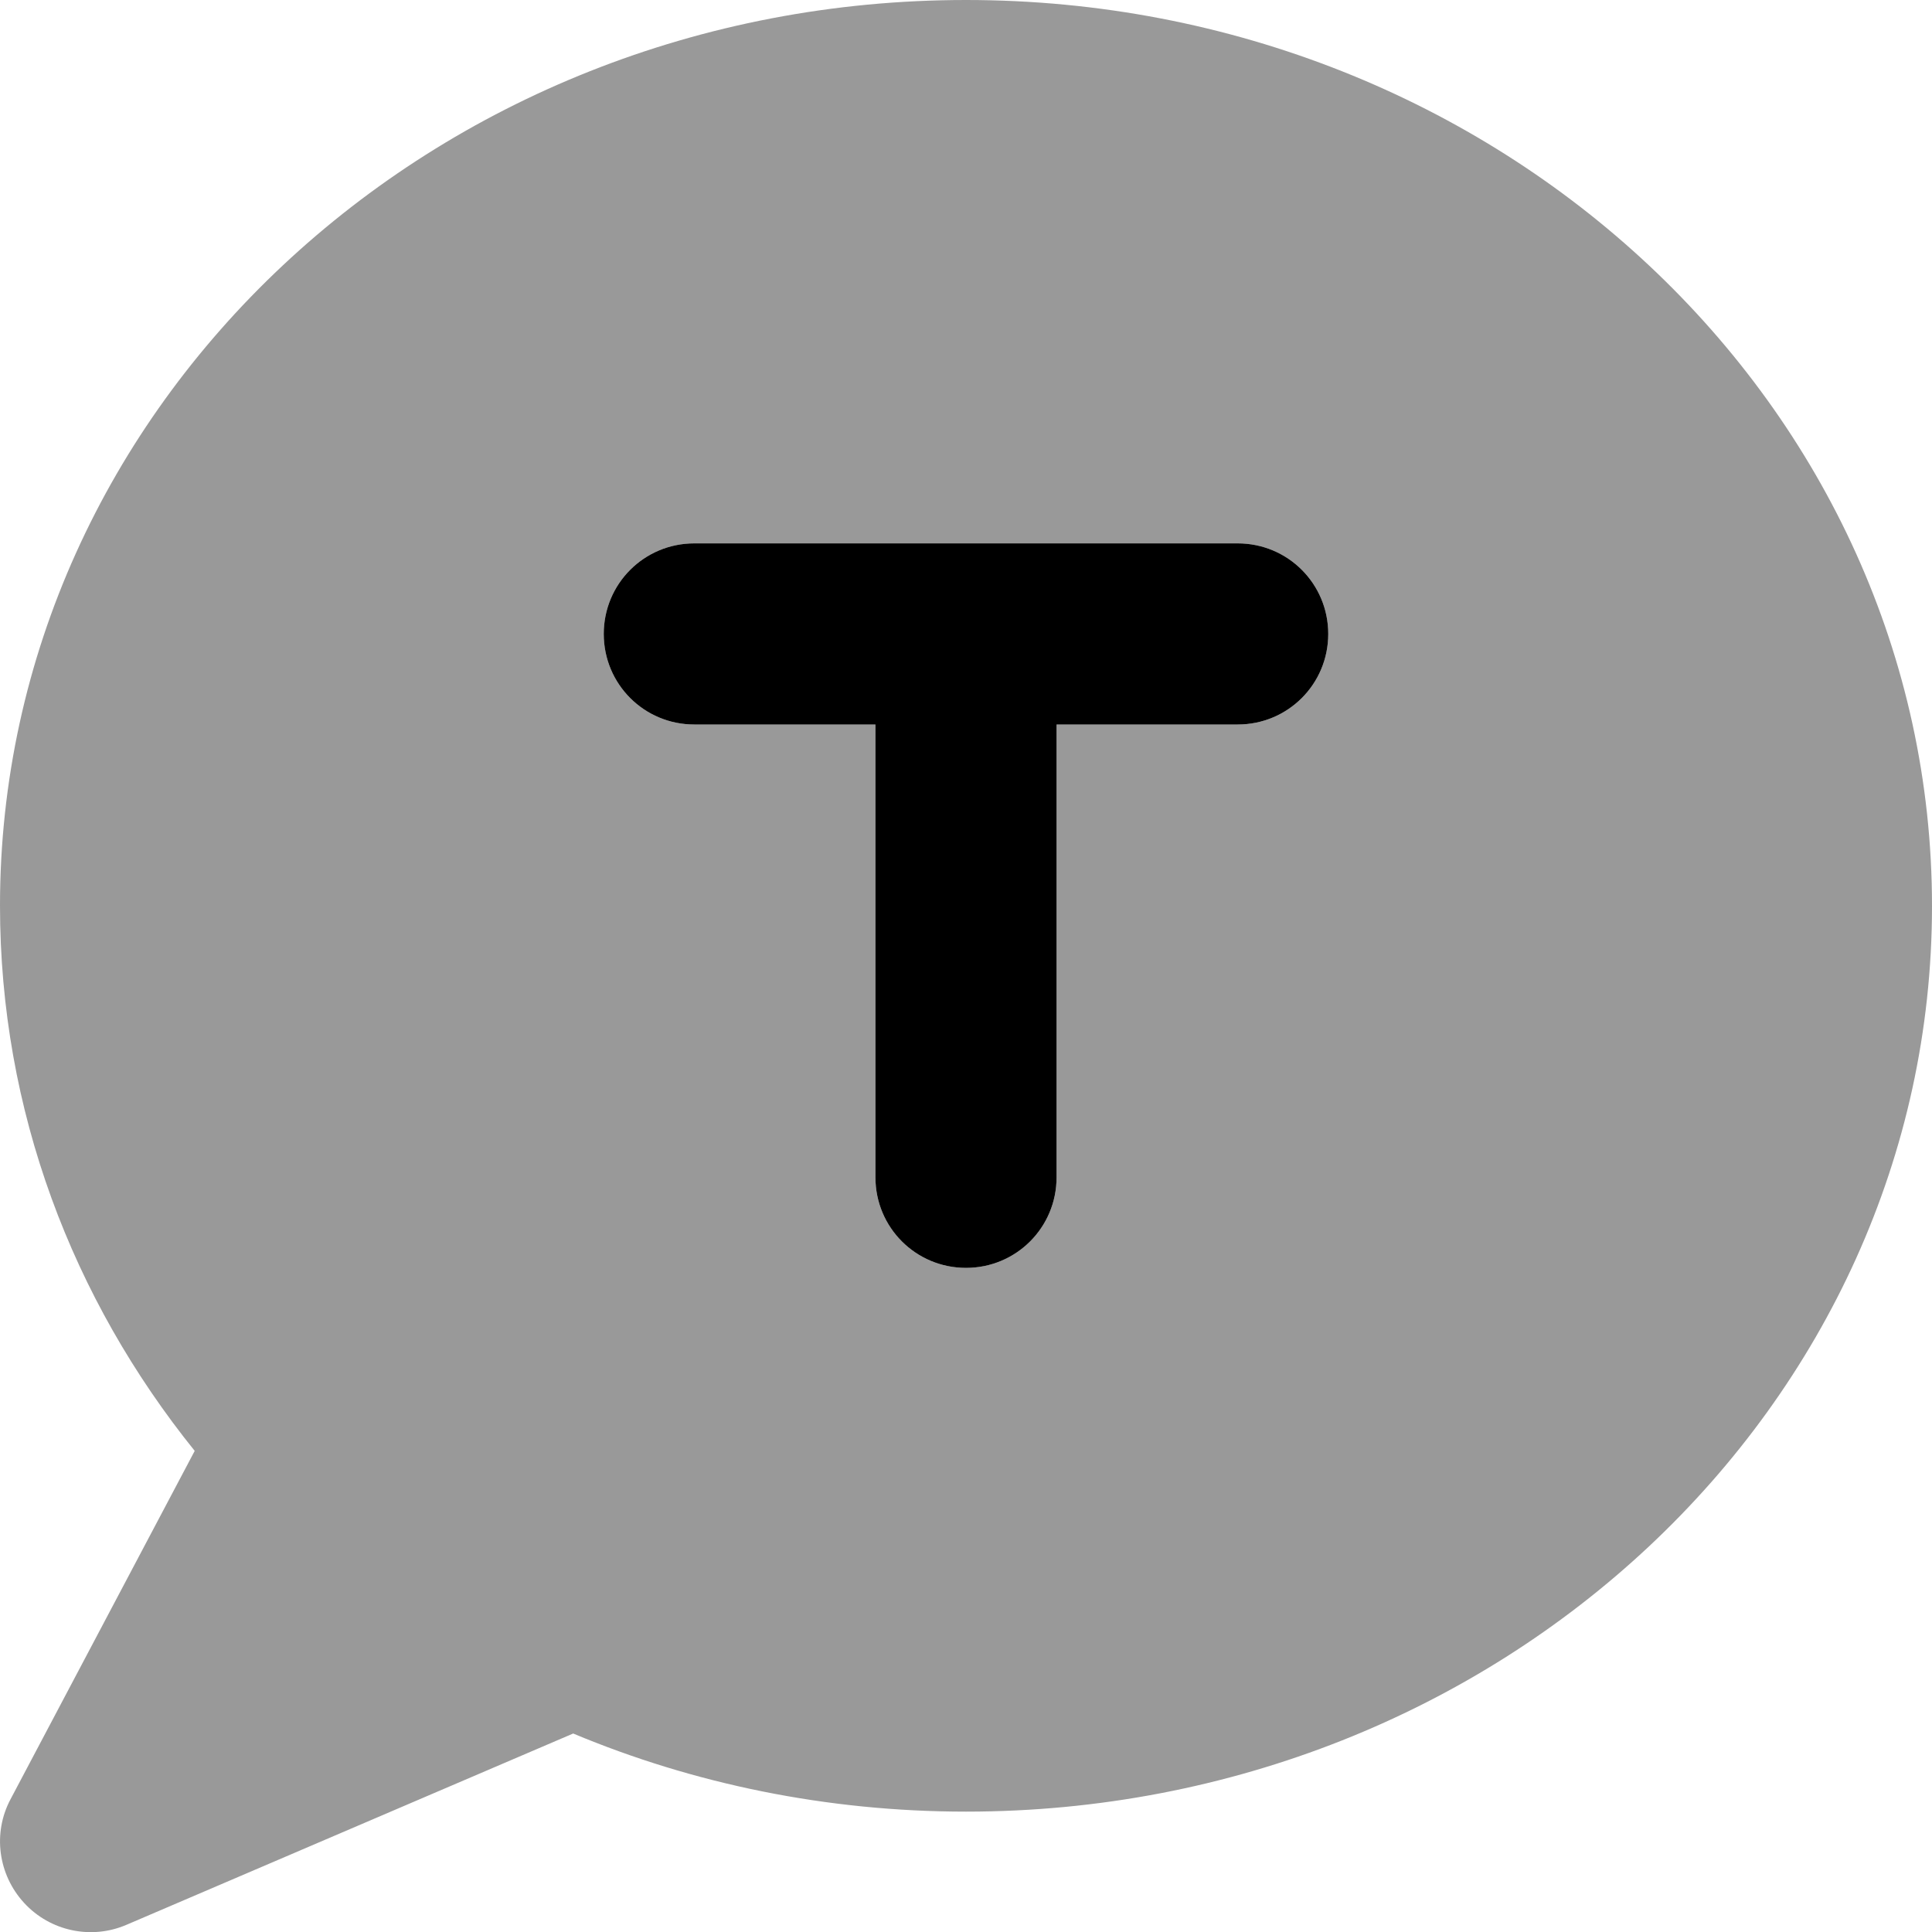 <svg xmlns="http://www.w3.org/2000/svg" viewBox="0 0 512 512"><!--! Font Awesome Pro 7.0.0 by @fontawesome - https://fontawesome.com License - https://fontawesome.com/license (Commercial License) Copyright 2025 Fonticons, Inc. --><path style="fill:currentColor;opacity:.4" d="M0 240c0 54.3 19.2 104.3 51.6 144.5L2.8 476.8c-4.8 9-3.3 20 3.6 27.5s17.8 9.8 27.1 5.8l118.4-50.7c31.8 13.3 67.1 20.7 104.1 20.7 141.4 0 256-107.5 256-240S397.4 0 256 0 0 107.5 0 240zm160-72c0-13.3 10.7-24 24-24l144 0c13.3 0 24 10.7 24 24s-10.7 24-24 24l-48 0 0 120c0 13.3-10.7 24-24 24s-24-10.7-24-24l0-120-48 0c-13.3 0-24-10.7-24-24z"/><path style="fill:currentColor;opacity:1" d="M160 168c0-13.3 10.7-24 24-24l144 0c13.3 0 24 10.7 24 24s-10.7 24-24 24l-48 0 0 120c0 13.3-10.7 24-24 24s-24-10.7-24-24l0-120-48 0c-13.3 0-24-10.7-24-24z"/></svg>